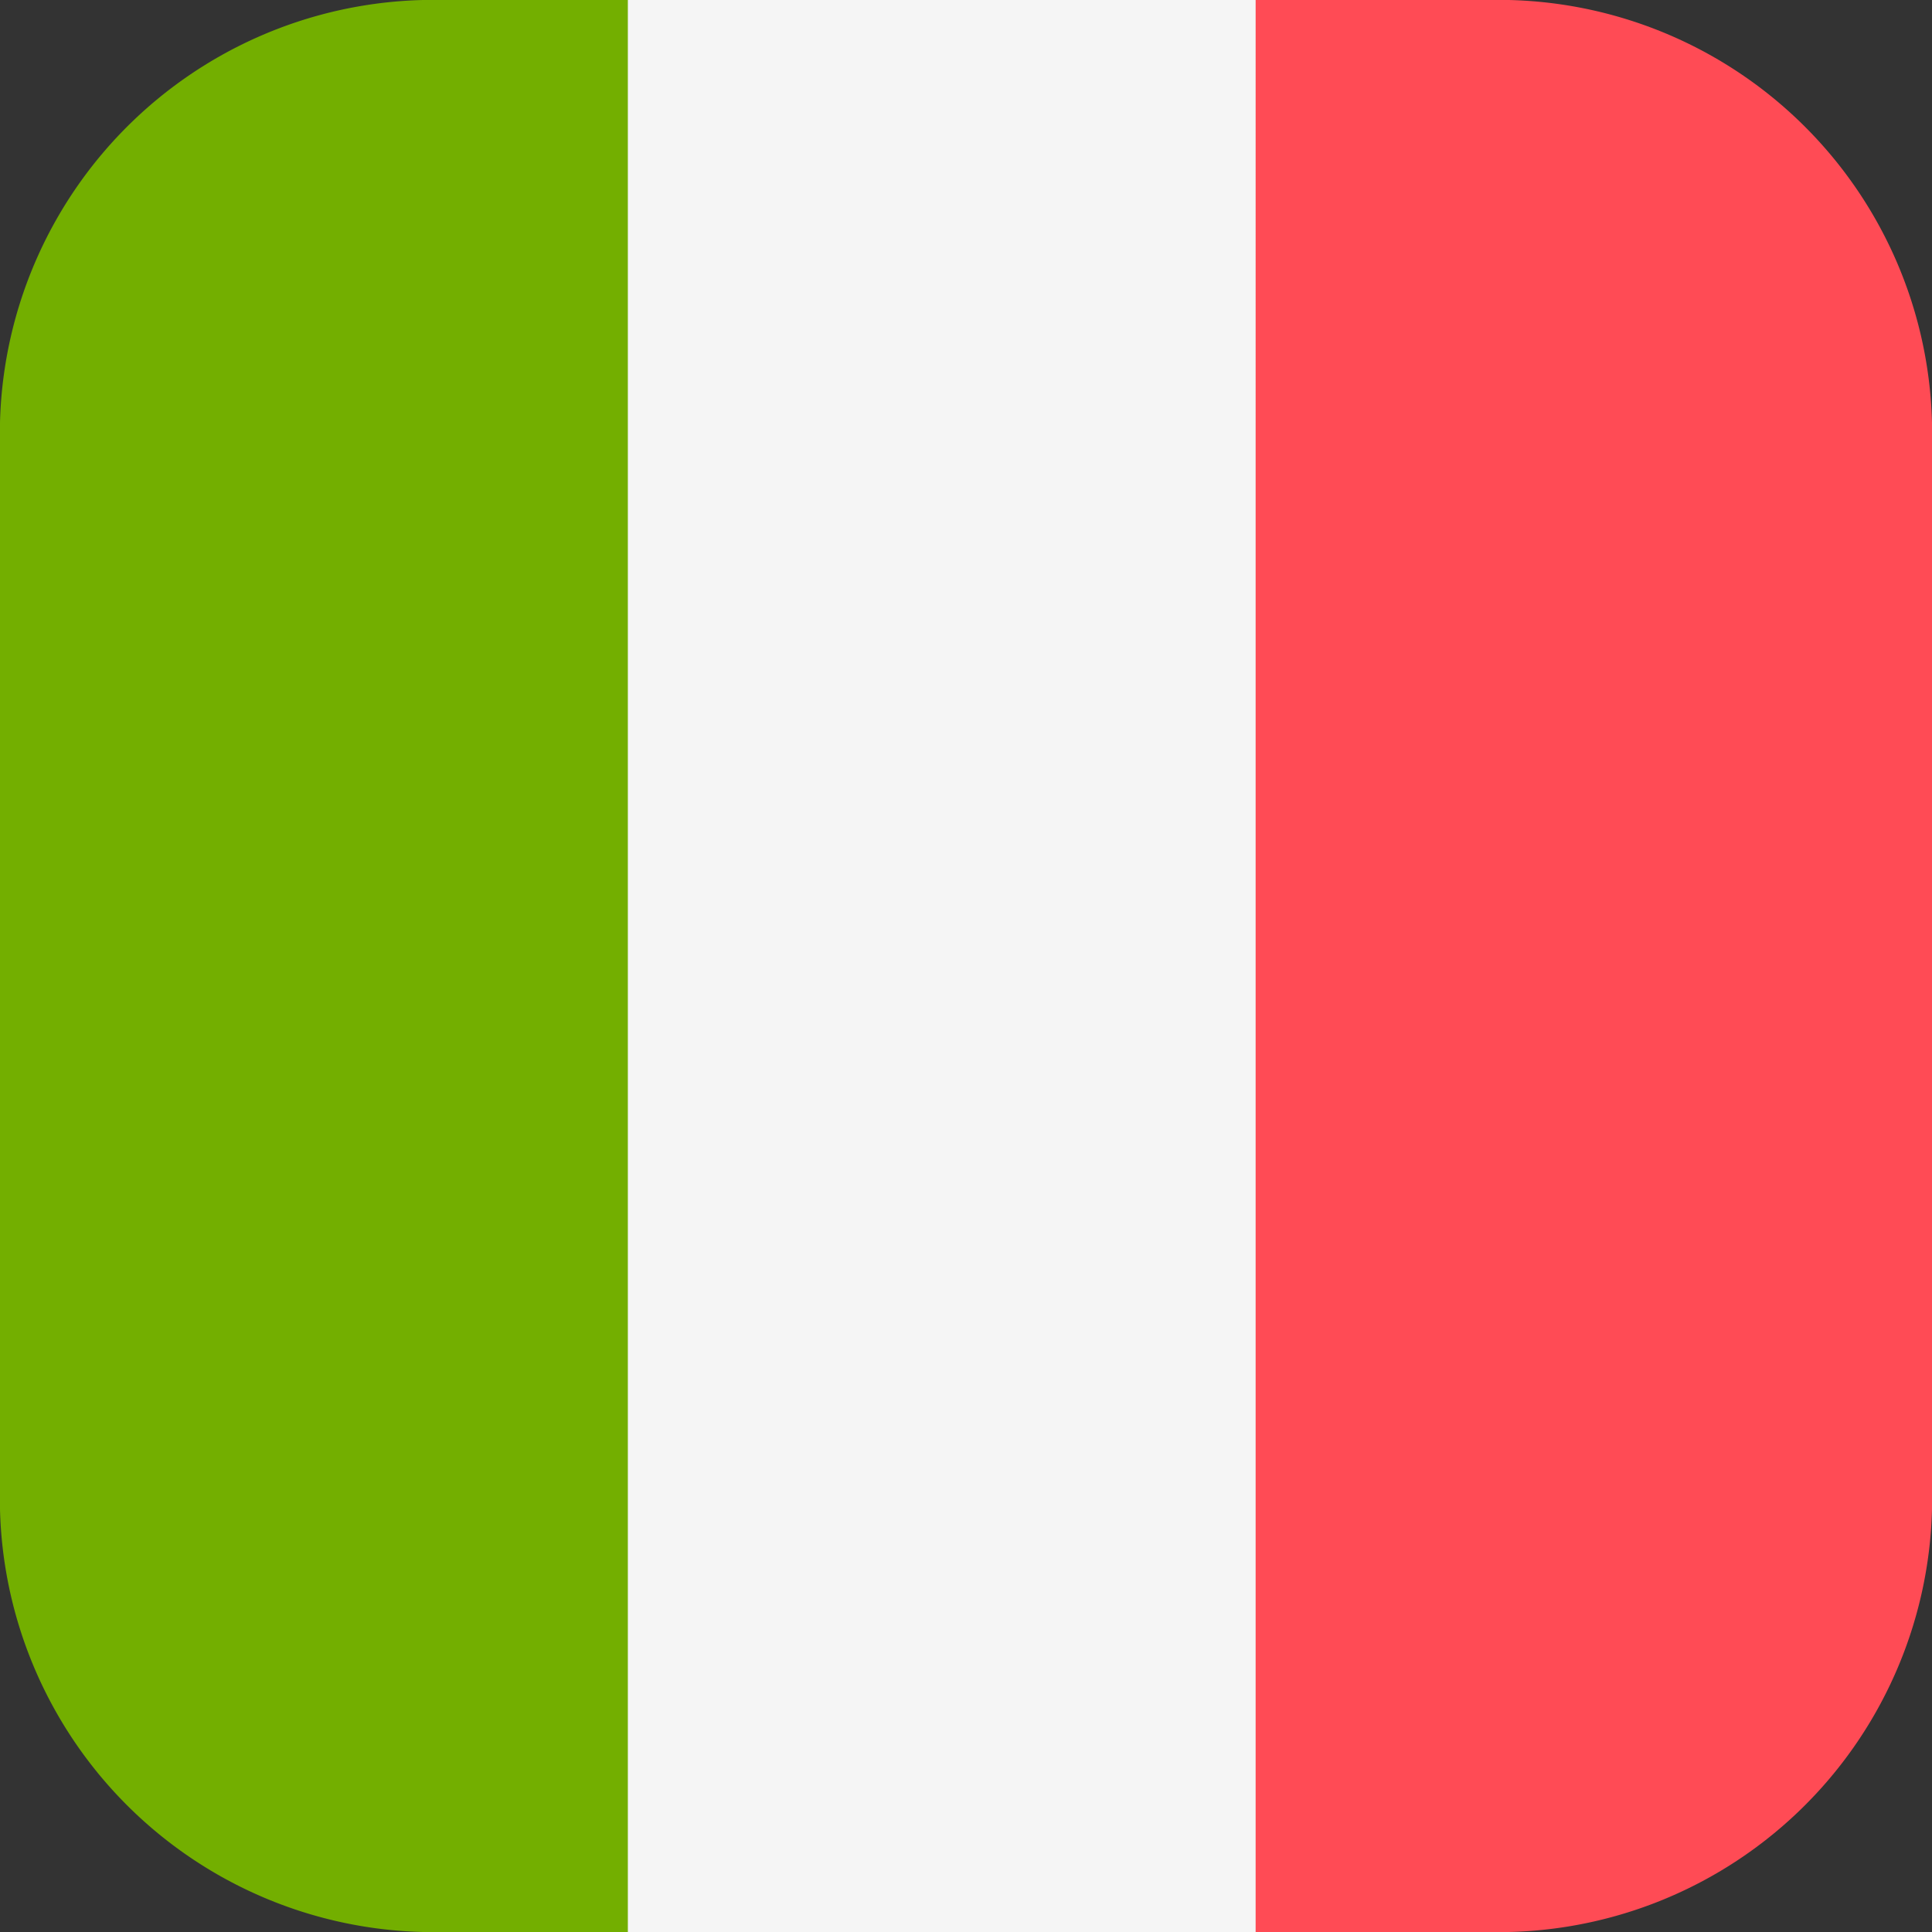 <svg id="italy" xmlns="http://www.w3.org/2000/svg" width="35" height="35" viewBox="0 0 35 35">
  <rect x="0" y="0" width="35" height="35" fill="#333333" stroke="none"/>
  <path id="Path_38506" data-name="Path 38506" d="M8.041,0A7.856,7.856,0,0,0,0,7.656V27.344A7.856,7.856,0,0,0,8.041,35h4.212V0Z" fill="#73af00"/>
  <rect id="Rectangle_11983" data-name="Rectangle 11983" width="12.254" height="35" transform="translate(11.374)" fill="#f5f5f5"/>
  <path id="Path_38507" data-name="Path 38507" d="M345.545,0h-4.212V35h4.212a7.856,7.856,0,0,0,8.041-7.656V7.656A7.856,7.856,0,0,0,345.545,0Z" transform="translate(-318.586)" fill="#ff4b55"/>
</svg>
